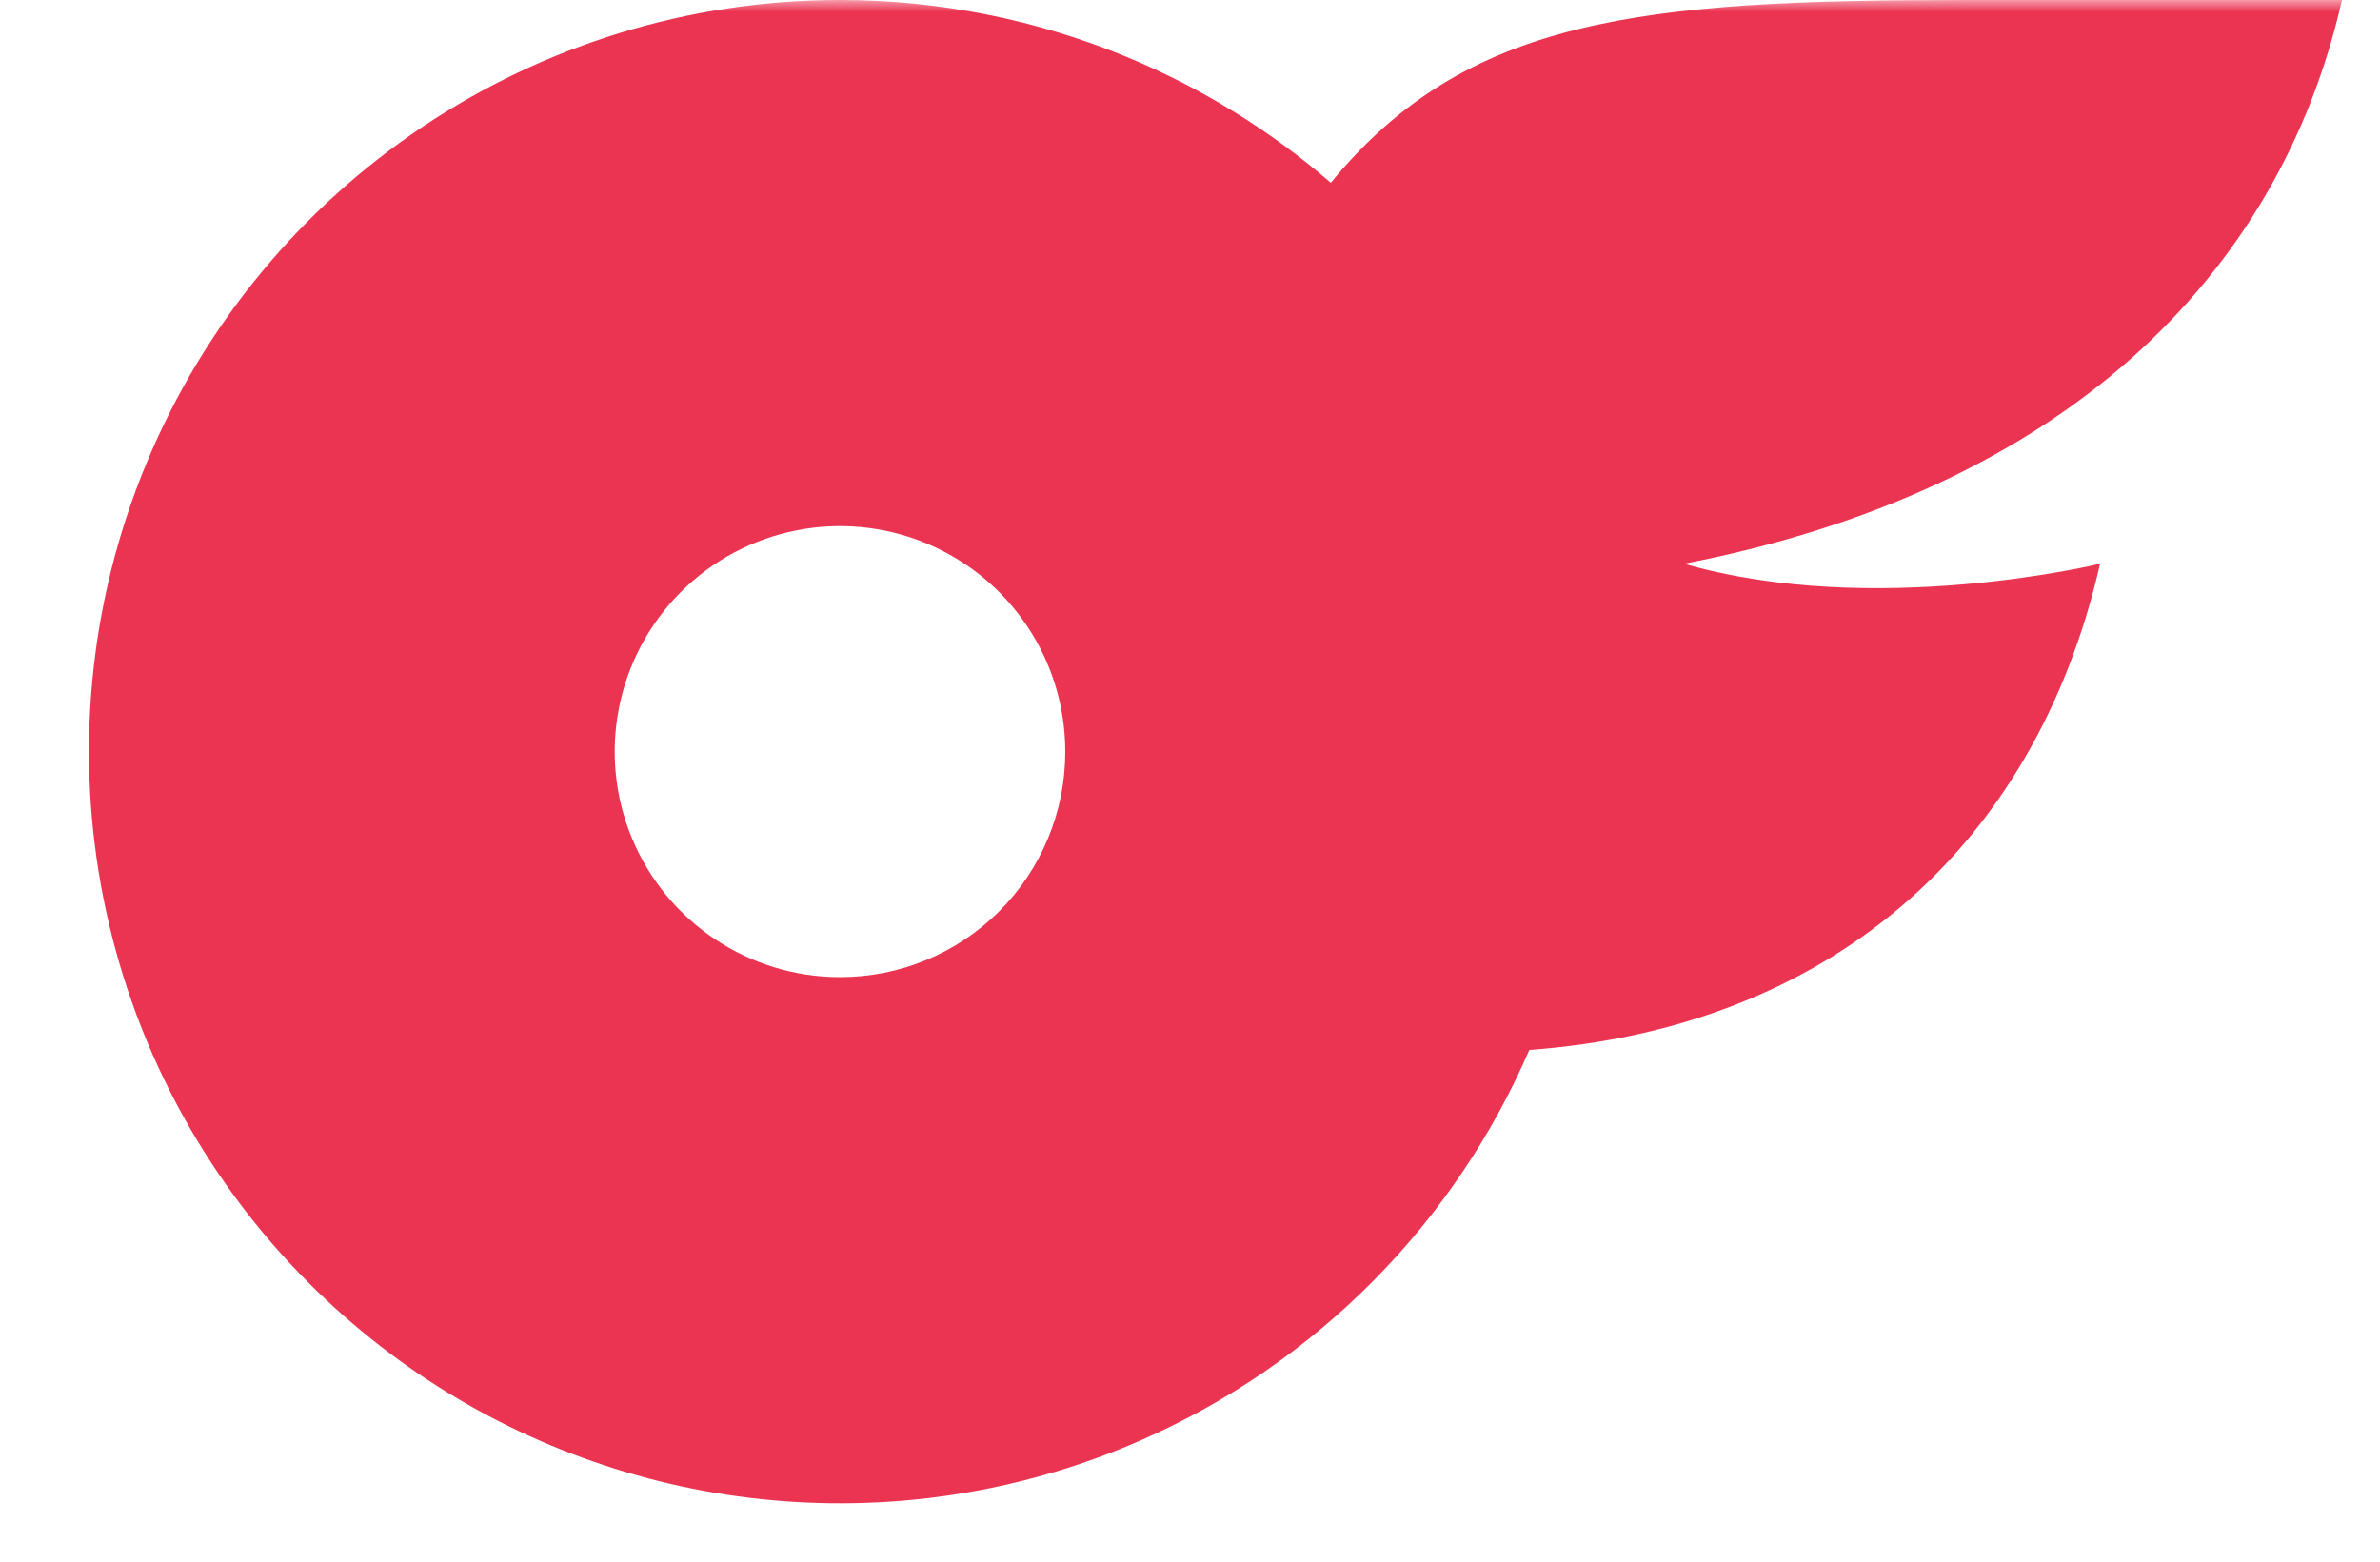 <svg width="99" height="65" viewBox="0 0 99 65" fill="none" xmlns="http://www.w3.org/2000/svg">
<g clip-path="url(#clip0_48_2)">
<mask id="mask0_48_2" style="mask-type:luminance" maskUnits="userSpaceOnUse" x="0" y="0" width="99" height="65">
<path d="M98.661 0H0V65H98.661V0Z" fill="white"/>
</mask>
<g mask="url(#mask0_48_2)">
<path fill-rule="evenodd" clip-rule="evenodd" d="M46.894 2.38C43.104 0.809 39.042 0 34.94 0C22.305 0 10.915 7.619 6.079 19.304C1.245 30.989 3.918 44.438 12.851 53.382C20.366 60.905 31.068 63.992 41.225 61.902C42.121 61.718 43.009 61.495 43.887 61.232C45.074 60.876 46.237 60.451 47.37 59.958C54.791 56.737 60.518 50.843 63.614 43.681C76.03 42.766 84.641 35.326 87.357 23.453C87.357 23.453 77.988 25.739 70.051 23.453H70.052C85.749 20.409 94.793 11.571 97.417 0.001H81.73C68.255 0.001 61.01 0.723 55.357 7.603C52.836 5.424 49.98 3.66 46.894 2.38ZM38.528 39.94C37.39 40.411 36.17 40.652 34.94 40.651H34.941C31.151 40.651 27.733 38.365 26.283 34.86C24.833 31.354 25.634 27.319 28.314 24.636C30.994 21.953 35.025 21.15 38.527 22.602C42.028 24.055 44.312 27.475 44.312 31.27C44.313 32.502 44.072 33.722 43.601 34.862C43.13 36.001 42.441 37.035 41.57 37.907C40.699 38.778 39.666 39.47 38.528 39.94Z" fill="#EB3452"/>
</g>
</g>
<defs>
<clipPath id="clip0_48_2">
<rect width="98.661" height="65" fill="white"/>
</clipPath>
</defs>
</svg>

